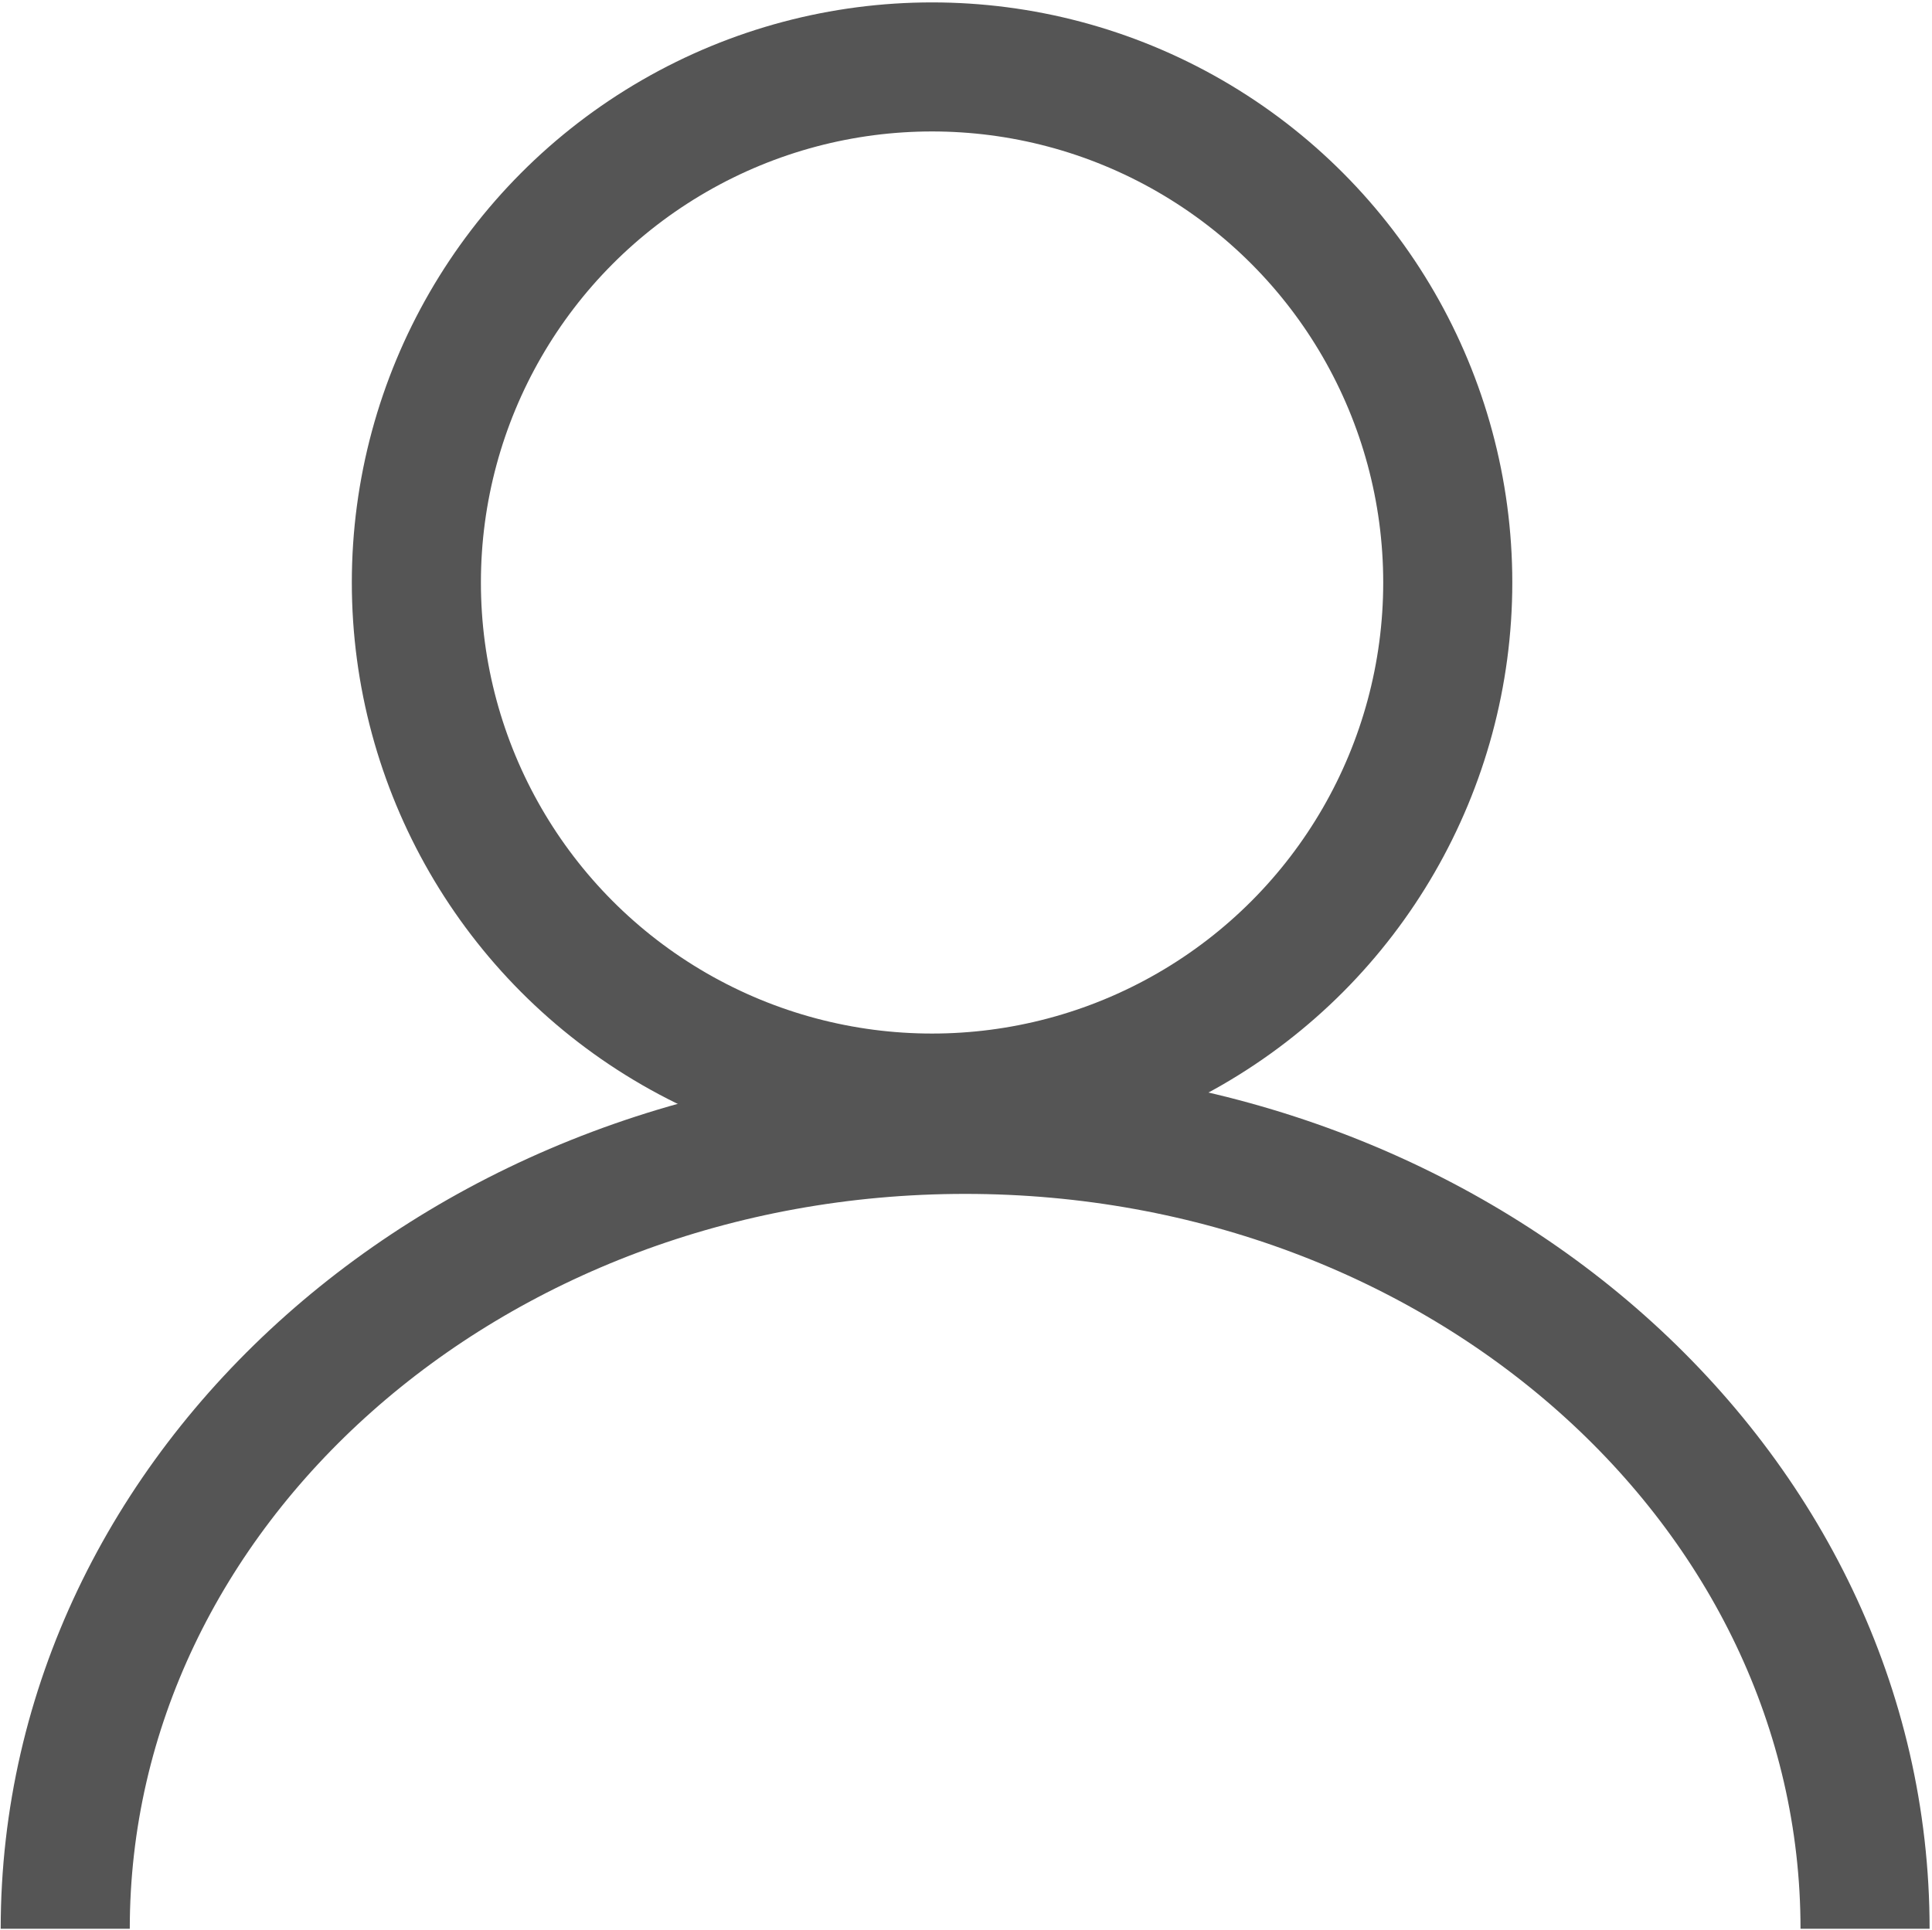 <svg id="pic" xmlns="http://www.w3.org/2000/svg" width="12.468" height="12.46" viewBox="0 0 12.468 12.46">
  <defs>
    <style>
      .cls-1, .cls-2 {
        fill: none;
        stroke: #555;
        stroke-width: 0.833px;
      }

      .cls-2 {
        fill-rule: evenodd;
      }
    </style>
  </defs>
  <circle id="椭圆_2" data-name="椭圆 2" class="cls-1" cx="6.015" cy="3.76" r="3.328"/>
  <path id="椭圆_3" data-name="椭圆 3" class="cls-2" d="M447.109,2930.58c0-2.85,2.6-5.16,5.808-5.16s5.807,2.31,5.807,5.16" transform="translate(-446.688 -2918.13)"/>
</svg>
